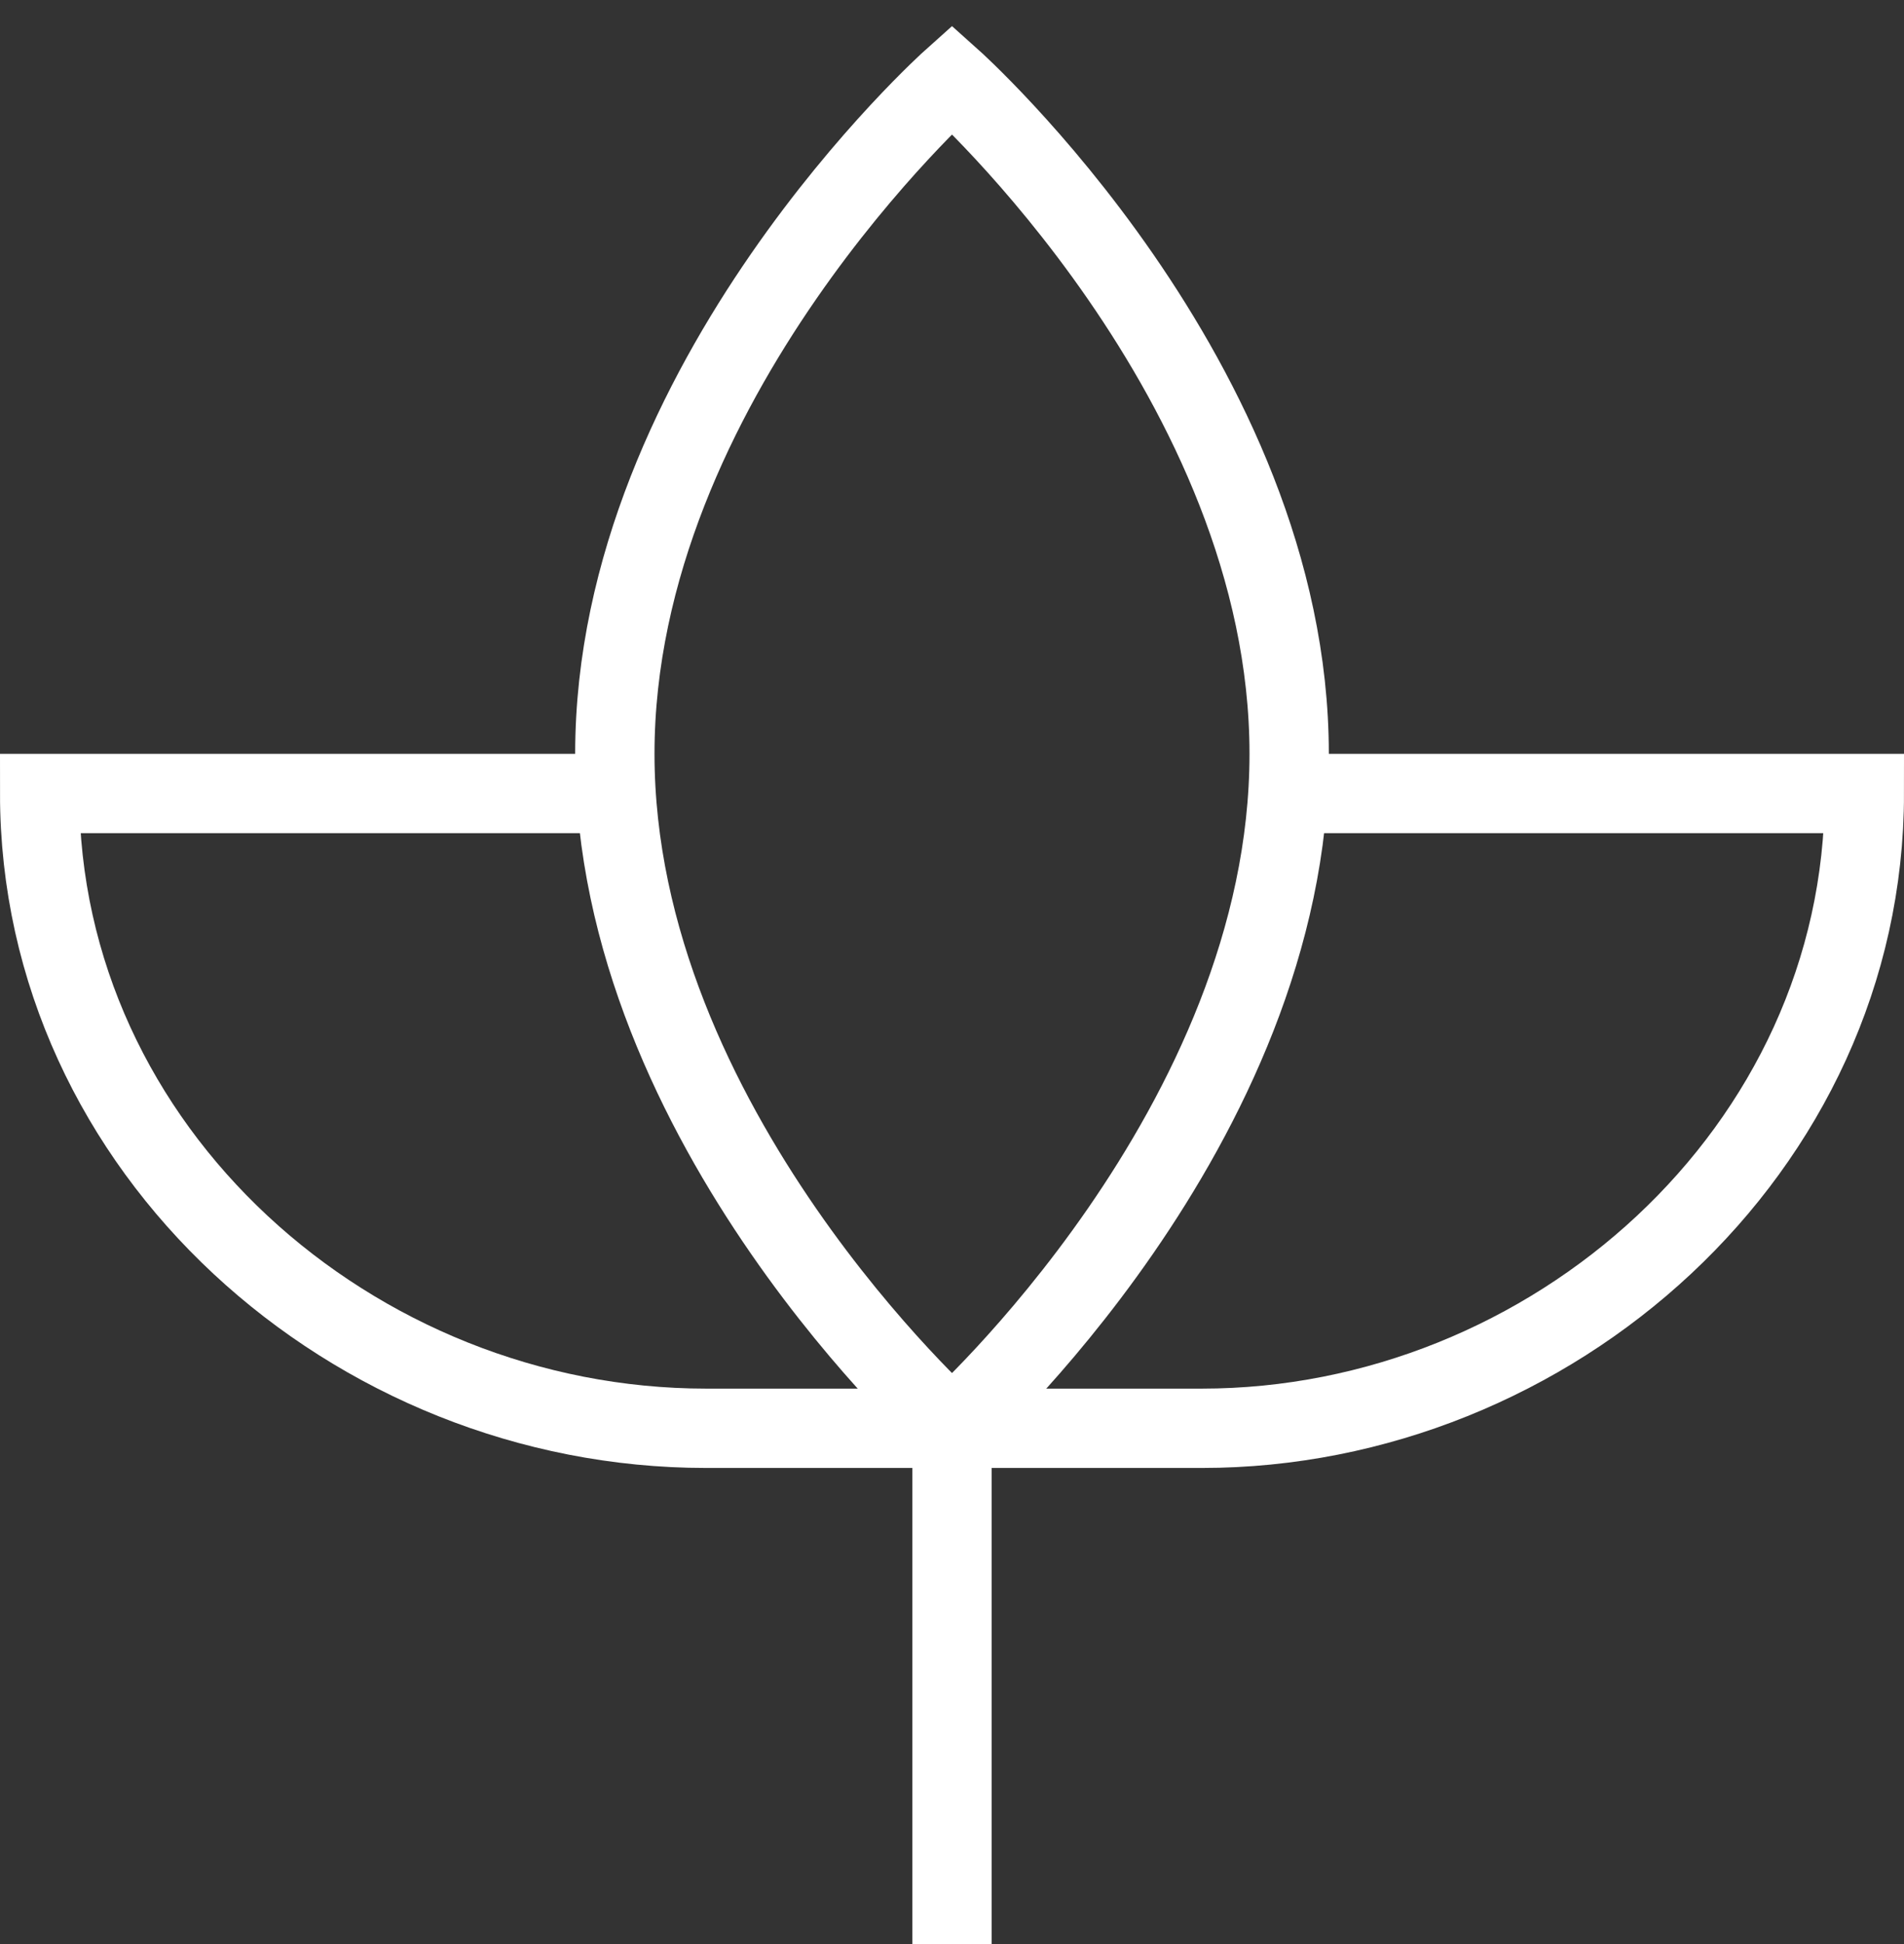 <svg xmlns="http://www.w3.org/2000/svg" width="48" height="49" viewBox="0 0 48 49">
    <rect x="0" y="0" width="48" height="49" fill="#333333" stroke="none"/>
    <g fill="none" fill-rule="evenodd" stroke="#FFF" stroke-width="2">
        <path d="M32.5 19c0 9.4-8.5 17-8.5 17s-8.5-7.6-8.5-17S24 2 24 2s8.5 7.6 8.5 17z"/>
        <path d="M15.5 20H1c0 9 7.9 16 16.8 16h12.5C39.1 36 47 29 47 20H32.5M24 36v13"/>
    </g>
</svg>
